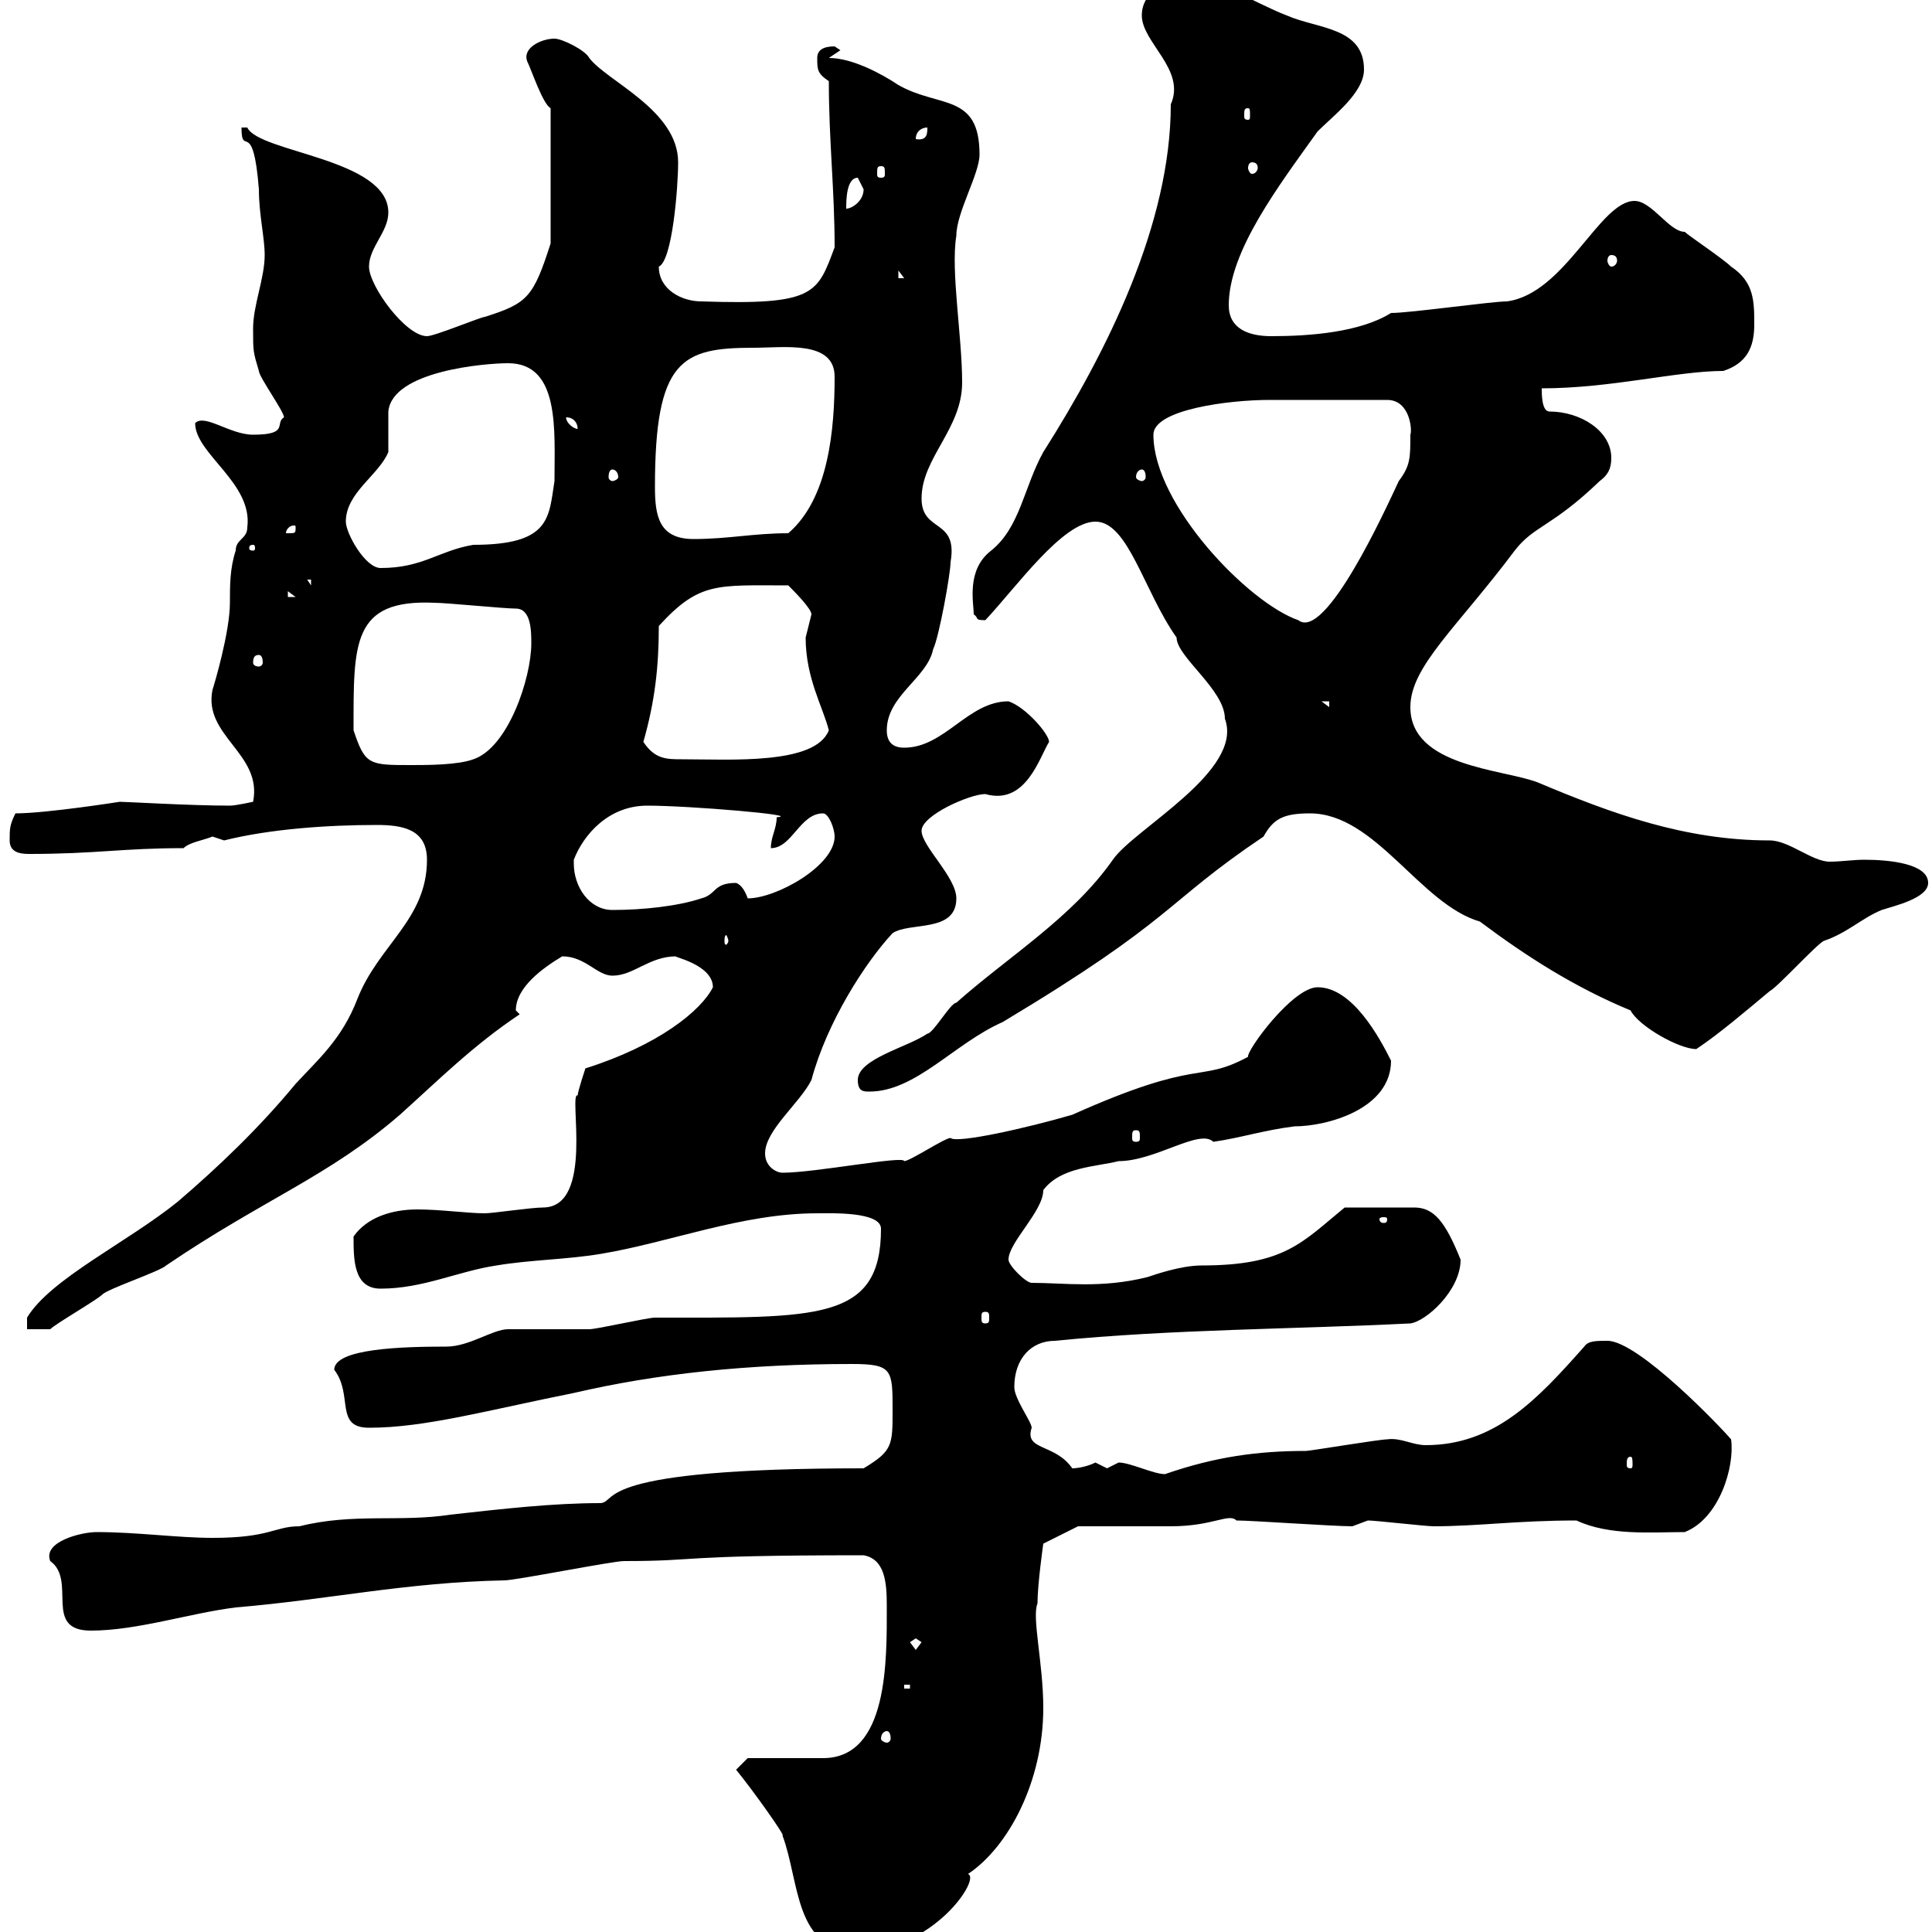 <svg xmlns="http://www.w3.org/2000/svg" xmlns:xlink="http://www.w3.org/1999/xlink" width="300" height="300"><path d="M114.30 274.80C117 278.10 122.10 285.30 121.50 285C124.20 292.20 123.30 303 133.20 303C144.90 303 152.40 291.60 150.30 291C156.60 286.80 162 276.60 162 265.20C162 258.30 160.20 251.10 161.10 249C161.10 246 162 239.70 162 239.70L167.40 237C169.20 237 180 237 181.80 237C188.40 237 190.80 234.90 192 236.10C194.40 236.10 207 237 210 237C210 237 212.40 236.10 212.40 236.10C213.60 236.10 221.40 237 222.60 237C229.50 237 235.50 236.10 244.80 236.10C249.90 238.50 256.50 237.90 261.60 237.90C267 235.80 269.40 227.70 268.80 223.50C267.30 221.70 254.40 208.20 249.60 208.20C247.80 208.20 246.60 208.20 246 209.10C238.80 217.20 232.20 224.40 221.40 224.40C219.30 224.40 217.50 223.20 215.40 223.50C214.20 223.50 203.40 225.30 202.80 225.30C195.30 225.30 188.70 226.20 180.90 228.90C179.10 228.90 175.50 227.10 173.70 227.10C173.70 227.10 171.90 228 171.90 228C171.90 228 170.10 227.10 170.10 227.10C168.90 227.70 167.40 228 166.50 228C163.80 224.10 159 225.30 160.20 221.70C160.20 220.80 157.50 217.20 157.50 215.40C157.50 210.90 160.20 208.20 163.80 208.20C181.80 206.40 201 206.40 219 205.50C221.40 205.20 226.80 200.40 226.80 195.60C224.40 189.60 222.60 187.50 219.60 187.50L208.80 187.50C202.20 192.90 199.50 196.50 186.60 196.50C183.30 196.50 179.10 198 178.20 198.30C171 200.10 165.30 199.20 160.20 199.20C159.30 199.20 156.60 196.50 156.60 195.60C156.60 192.90 162 188.10 162 184.80C164.70 181.20 170.10 181.20 173.70 180.30C179.40 180.30 186.30 175.20 188.40 177.30C192.60 176.70 196.20 175.50 201 174.90C206.10 174.90 216 172.20 216 164.70C214.20 161.10 210 153.30 204.60 153.30C200.70 153.30 193.50 163.20 193.80 164.10C186 168.30 186.60 164.10 166.50 173.10C159.30 175.20 148.50 177.60 147.60 176.70C146.70 176.70 141.30 180.30 140.40 180.30C140.40 179.40 126.60 182.10 121.50 182.10C120.60 182.10 118.80 181.20 118.80 179.10C118.80 175.50 124.20 171.30 126 167.70C128.40 158.70 134.40 149.40 138.60 144.90C141.30 143.10 148.50 144.90 148.50 139.50C148.50 136.20 143.10 131.40 143.10 129C143.10 126.60 150.60 123.30 153 123.30C159.30 125.10 161.40 117.60 162.90 115.20C162.90 114 159.30 109.80 156.60 108.90C150.30 108.90 146.70 116.10 140.40 116.10C138.60 116.10 137.70 115.20 137.70 113.40C137.70 108 144 105.30 144.90 100.80C145.80 99 147.60 89.10 147.60 87.30C148.80 80.40 143.10 82.80 143.10 77.40C143.10 71.10 149.40 66.60 149.40 59.40C149.40 52.20 147.60 42 148.50 36.60C148.50 33 152.10 27 152.10 24C152.10 14.40 145.80 16.80 139.50 13.20C136.80 11.40 132.30 9 128.70 9L130.50 7.80C130.50 7.80 129.60 7.20 129.60 7.20C127.80 7.20 126.90 7.80 126.90 9C126.90 10.80 126.90 11.40 128.70 12.60C128.70 21.90 129.60 29.40 129.60 38.40C126.90 45.60 126.60 47.40 108.90 46.80C105.90 46.80 102.30 45 102.30 41.40C104.40 40.50 105.30 29.10 105.30 25.20C105.30 17.10 94.20 12.60 91.50 9C90.90 7.80 87.30 6 86.10 6C84 6 81 7.50 81.90 9.60C82.50 10.80 84.30 16.20 85.50 16.80L85.50 37.80C82.80 46.20 81.90 47.10 75.30 49.20C74.70 49.20 67.50 52.20 66.30 52.20C63 52.20 57.30 44.40 57.30 41.40C57.30 38.40 60.30 36 60.30 33C60.30 24.60 40.20 23.70 38.40 19.80L37.50 19.80C37.50 24.60 39.30 18 40.20 29.40C40.20 33.30 41.10 36.90 41.10 39.60C41.10 43.20 39.30 47.40 39.30 51C39.30 54.60 39.30 54.60 40.20 57.60C40.20 58.50 44.10 63.90 44.10 64.80C42.60 65.70 45 67.50 39.30 67.50C35.70 67.50 31.80 64.20 30.30 65.70C30.30 70.50 39.30 75 38.40 81.90C38.40 83.70 36.60 83.70 36.60 85.50C35.70 88.20 35.70 90.90 35.70 93.60C35.70 98.10 33.30 106.20 33 107.10C31.50 114.30 40.80 117 39.30 124.50C39.30 124.50 36.60 125.10 35.70 125.10C29.70 125.10 19.50 124.50 18.60 124.50C18.60 124.50 7.20 126.30 2.40 126.30C1.50 128.10 1.50 128.70 1.50 130.50C1.50 132.30 3 132.60 4.50 132.60C15 132.60 18.90 131.70 28.50 131.70C29.40 130.80 31.50 130.50 33 129.90C33 129.90 34.80 130.50 34.80 130.50C42 128.70 51 128.10 58.50 128.10C62.40 128.10 66.30 128.70 66.30 133.50C66.30 142.80 58.80 146.70 55.50 155.10C53.10 161.40 49.20 164.70 45.90 168.30C40.20 175.20 33.90 181.20 27.60 186.60C19.80 192.90 7.80 198.60 4.20 204.60L4.20 206.40L7.80 206.40C8.70 205.50 15 201.90 15.90 201C16.80 200.10 24.90 197.40 25.80 196.50C40.80 186.30 51 182.70 62.10 173.10C68.10 167.70 73.50 162.30 80.70 157.50C80.70 157.50 80.10 156.90 80.10 156.90C80.10 153.30 84.30 150.30 87.30 148.50C90.90 148.50 92.70 151.50 95.10 151.50C98.40 151.50 100.80 148.50 105 148.50C104.10 148.50 110.70 149.70 110.70 153.30C108.90 156.90 102.30 162.30 90.90 165.90C90.90 165.90 89.70 169.50 89.70 170.10C88.20 169.50 92.40 187.50 84.30 187.50C82.50 187.50 76.50 188.40 75.30 188.40C72.60 188.40 68.40 187.80 64.80 187.80C60.90 187.80 57 189 54.90 192C54.90 195.60 54.90 200.10 59.10 200.10C65.70 200.10 71.10 197.40 77.10 196.50C82.50 195.60 87.90 195.60 93.30 194.70C104.10 192.90 115.20 188.40 126.90 188.40C129 188.40 136.80 188.10 136.80 190.80C136.80 205.20 126.90 204.60 101.70 204.60C100.50 204.60 92.70 206.40 91.50 206.40C90.90 206.40 80.10 206.40 78.90 206.40C76.50 206.40 72.90 209.10 69.30 209.10C62.40 209.10 51.90 209.40 51.90 212.70C54.90 216.60 51.90 221.70 57.30 221.70C66 221.70 75.60 219 89.10 216.30C102 213.30 116.10 211.80 132.30 211.80C138.60 211.80 138.60 212.70 138.60 219C138.60 224.40 138.60 225.30 134.10 228C91.80 228 96 233.10 93.30 233.40C85.80 233.40 78 234.30 69.90 235.20C62.10 236.40 54.90 234.90 46.50 237C42.60 237 42 238.80 33 238.80C27.60 238.80 21.30 237.90 15 237.90C12.60 237.90 6.60 239.40 7.80 242.40C12 245.40 6.60 253.20 14.10 253.20C21.30 253.20 29.40 250.50 36.60 249.60C51 248.40 63 245.70 78.30 245.40C80.10 245.40 95.10 242.40 96.90 242.40C109.20 242.40 104.10 241.50 134.10 241.50C137.40 242.10 137.70 245.70 137.70 249.30C137.70 257.70 138 273 127.80 273C126 273 117.90 273 116.10 273ZM137.70 268.80C138 268.80 138.30 269.10 138.30 270C138.30 270.30 138 270.60 137.70 270.60C137.40 270.60 136.80 270.30 136.80 270C136.80 269.10 137.40 268.80 137.70 268.80ZM140.40 261.60L141.30 261.60L141.30 262.20L140.40 262.20ZM141.30 255L142.20 254.40L143.10 255L142.20 256.20ZM253.20 226.20C253.50 226.20 253.50 226.80 253.50 227.40C253.50 227.70 253.50 228 253.20 228C252.60 228 252.60 227.70 252.60 227.40C252.60 226.80 252.60 226.20 253.20 226.20ZM153 203.70C153.60 203.70 153.60 204 153.60 204.60C153.60 205.20 153.60 205.50 153 205.50C152.40 205.50 152.40 205.20 152.40 204.60C152.40 204 152.40 203.70 153 203.70ZM215.40 189.30C215.40 189.90 215.10 189.90 214.80 189.90C214.80 189.90 214.20 189.90 214.20 189.30C214.20 189 214.80 189 214.80 189C215.10 189 215.40 189 215.40 189.30ZM176.40 175.50C177 175.50 177 175.80 177 176.70C177 177 177 177.30 176.40 177.30C175.80 177.30 175.80 177 175.80 176.70C175.80 175.80 175.80 175.50 176.40 175.50ZM133.20 167.70C133.20 169.50 134.10 169.50 135 169.50C142.20 169.50 148.20 162 155.70 158.70C182.70 142.50 180.60 140.40 196.20 129.90C197.70 127.20 199.20 126.30 203.40 126.30C213.60 126.30 220.50 140.40 229.80 143.10C237 148.50 244.50 153.30 253.20 156.90C254.40 159.30 260.70 162.90 263.40 162.90C267 160.50 271.20 156.90 274.80 153.90C276 153.30 282 146.70 283.20 146.10C286.80 144.90 289.20 142.50 292.20 141.30C294 140.70 299.40 139.50 299.40 137.10C299.40 134.10 293.40 133.50 289.50 133.50C287.70 133.50 285.90 133.80 284.10 133.80C281.40 133.80 277.80 130.50 274.80 130.50C261.60 130.50 250.20 126.30 238.80 121.50C233.40 119.40 219 119.10 219 109.80C219 103.50 226.20 97.50 235.20 85.50C238.20 81.60 240.90 81.90 248.40 74.70C249.60 73.80 250.20 72.90 250.20 71.10C250.20 66.90 245.40 63.90 240.60 63.90C239.40 63.90 239.40 61.20 239.40 60.30C250.20 60.30 260.40 57.60 267.60 57.60C271.20 56.40 272.40 54 272.40 50.40C272.40 46.80 272.40 43.80 268.80 41.40C267.60 40.20 262.20 36.60 261.60 36C259.20 36 256.50 31.20 253.80 31.20C248.40 31.20 243 45.60 234 46.80C231.60 46.80 219 48.60 216 48.60C211.20 51.60 203.40 52.20 197.40 52.20C193.80 52.20 190.80 51 190.80 47.40C190.80 39 198.60 28.80 204.60 20.40C207 18 211.80 14.40 211.80 10.80C211.80 4.20 204.60 4.50 199.80 2.40C194.40 0.30 190.20-3 183.60-3C180.90-3 177.30-1.20 177.30 2.40C177.30 6.60 184.20 10.80 181.80 16.20C181.80 34.80 171.90 54.60 162 70.20C159 75.60 158.40 81.90 153.90 85.50C150 88.50 151.20 93.60 151.20 95.40C152.10 96 151.20 96.30 153 96.30C157.80 91.20 165 81 170.10 81C175.20 81 177.60 91.80 182.70 99C182.70 102 190.20 107.10 190.20 111.60C193.20 119.70 176.10 128.70 172.80 133.50C166.50 142.50 156.60 148.50 148.50 155.70C147.60 155.70 144.90 160.50 144 160.50C141 162.60 133.20 164.40 133.20 167.70ZM113.10 146.10C113.10 146.40 112.80 146.70 112.80 146.70C112.50 146.70 112.50 146.40 112.50 146.10C112.50 145.80 112.50 145.20 112.80 145.20C112.80 145.20 113.10 145.80 113.10 146.10ZM89.10 134.10C89.10 134.10 89.10 133.50 89.10 133.50C90.60 129.60 94.50 125.10 100.50 125.10C107.10 125.10 124.80 126.60 120.60 126.90C120.60 128.70 119.70 129.90 119.70 131.70C123 131.70 124.20 126.30 127.80 126.30C128.70 126.30 129.60 128.70 129.60 129.90C129.60 134.40 120.60 139.50 116.10 139.50C115.80 138.60 115.20 137.40 114.30 137.10C110.70 137.10 111.30 138.90 108.90 139.50C105.30 140.70 99.90 141.30 95.10 141.30C91.50 141.30 89.10 137.70 89.10 134.10ZM54.90 113.40C54.90 99.90 54.60 93 67.50 93.60C69.30 93.60 78.30 94.50 80.10 94.50C82.50 94.50 82.50 98.10 82.50 99.90C82.50 105.30 78.90 116.10 73.50 117.90C71.10 118.80 66.30 118.80 63.90 118.80C57.30 118.80 56.70 118.80 54.90 113.40ZM99.90 115.20C101.70 108.90 102.30 103.50 102.30 97.20C108.60 90.30 111.30 90.90 122.40 90.90C123.30 91.80 126 94.50 126 95.40C126 95.40 125.10 99 125.10 99C125.10 105.30 127.80 109.80 128.70 113.40C126.60 118.80 113.40 117.90 105.90 117.90C103.50 117.90 101.70 117.90 99.90 115.20ZM205.20 108.90L206.40 108.90L206.40 109.80ZM40.20 101.70C40.50 101.70 40.80 102 40.80 102.90C40.80 103.20 40.50 103.50 40.20 103.50C39.60 103.50 39.30 103.20 39.30 102.90C39.30 102 39.60 101.70 40.20 101.70ZM179.10 67.50C179.10 63.60 190.80 62.10 197.10 62.10C203.40 62.10 208.50 62.10 215.40 62.10C219 62.10 219.30 66.90 219 67.50C219 71.10 219 72.30 217.20 74.70C215.10 79.20 205.80 99.60 201.60 96.30C193.80 93.60 179.10 78.30 179.10 67.50ZM44.70 91.80L45.90 92.70L44.70 92.70ZM47.70 90L48.30 90L48.30 90.90ZM53.70 81C53.70 76.50 58.80 73.80 60.30 70.20C60.30 69.30 60.30 64.80 60.30 63.90C60.90 57.60 75.30 56.40 78.90 56.40C87 56.40 86.10 66.90 86.10 74.70C85.20 80.40 85.50 84.60 73.50 84.60C68.10 85.50 65.70 88.20 59.10 88.20C56.70 88.20 53.70 82.80 53.70 81ZM39.30 84.60C39.60 84.60 39.60 84.90 39.60 85.20C39.60 85.20 39.60 85.50 39.30 85.50C38.70 85.50 38.70 85.20 38.70 85.20C38.70 84.90 38.70 84.60 39.30 84.60ZM101.70 75.60C101.70 55.80 105.90 54 117 54C121.80 54 129.60 52.80 129.60 58.50C129.60 66.60 128.70 77.40 122.40 82.80C117 82.80 113.10 83.70 107.70 83.70C102.30 83.70 101.70 80.10 101.70 75.60ZM45.90 81.90C45.90 82.80 45.90 82.80 44.70 82.80C44.70 82.80 44.40 82.80 44.40 82.80C44.40 82.20 45 81.60 45.60 81.60C45.90 81.60 45.90 81.60 45.90 81.90ZM95.10 72.90C95.40 72.90 96 73.20 96 74.10C96 74.40 95.40 74.70 95.10 74.70C94.80 74.70 94.50 74.40 94.50 74.10C94.50 73.20 94.80 72.90 95.10 72.90ZM177.30 72.90C177.60 72.90 177.90 73.20 177.90 74.10C177.90 74.40 177.60 74.70 177.30 74.70C177 74.70 176.40 74.40 176.40 74.10C176.40 73.20 177 72.90 177.30 72.90ZM87.90 64.80C89.10 64.80 89.70 65.70 89.70 66.60C89.10 66.60 87.90 65.70 87.90 64.80ZM139.50 42L140.40 43.20L139.50 43.20ZM250.20 39.60C250.80 39.60 251.10 39.90 251.10 40.50C251.10 40.80 250.80 41.40 250.20 41.40C249.90 41.40 249.60 40.80 249.60 40.50C249.60 39.90 249.90 39.60 250.20 39.60ZM133.20 27.60C133.20 27.60 134.10 29.40 134.10 29.40C134.10 31.20 132.30 32.40 131.40 32.40C131.40 31.20 131.40 27.60 133.20 27.60ZM136.80 25.80C137.40 25.80 137.40 26.10 137.40 27C137.40 27.30 137.40 27.60 136.80 27.60C136.20 27.60 136.20 27.30 136.20 27C136.20 26.10 136.20 25.80 136.80 25.80ZM194.40 25.20C195 25.20 195.30 25.50 195.30 26.10C195.30 26.40 195 27 194.40 27C194.10 27 193.80 26.40 193.80 26.10C193.80 25.50 194.10 25.20 194.40 25.20ZM144 19.80C144 20.70 144 21.90 142.20 21.60C142.20 20.40 143.10 19.80 144 19.80ZM193.80 16.80C194.10 16.80 194.10 17.10 194.10 18C194.10 18.30 194.10 18.60 193.80 18.60C193.20 18.60 193.20 18.30 193.20 18C193.20 17.10 193.20 16.80 193.80 16.80Z"/></svg>